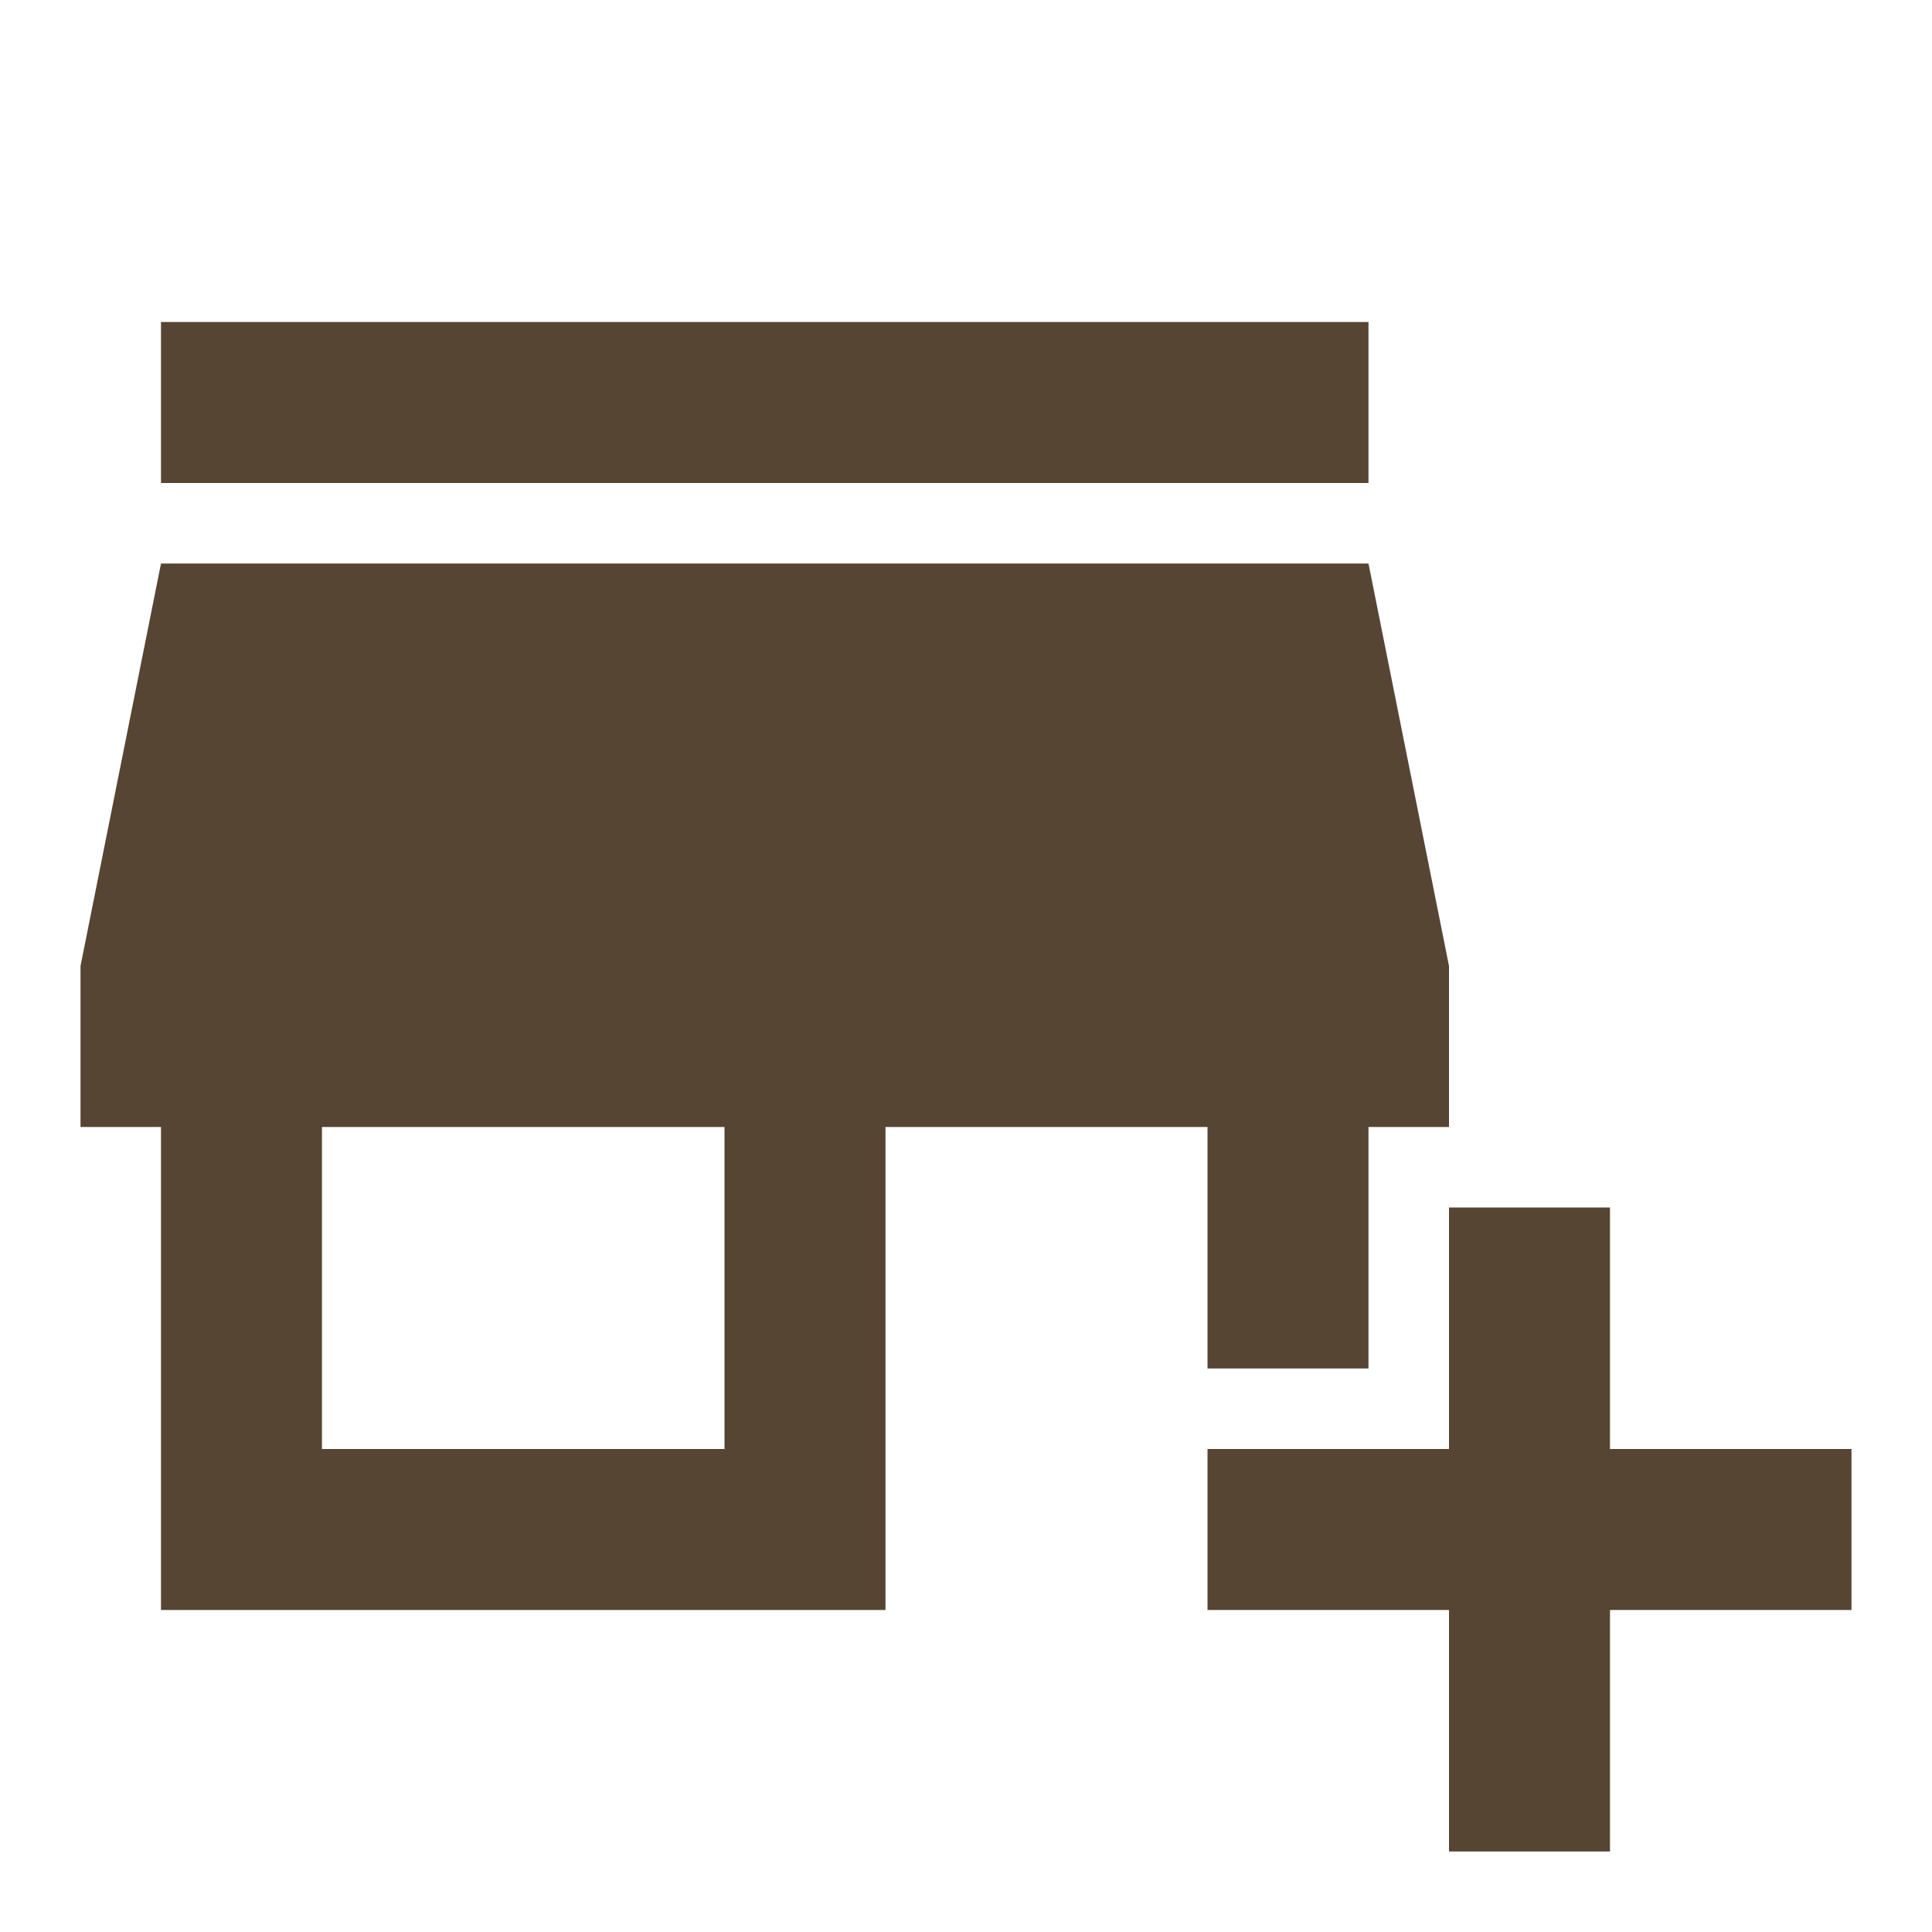 <svg width="64" height="64" viewBox="0 0 64 64" fill="none" xmlns="http://www.w3.org/2000/svg">
<path d="M40 45.333H45.333V37.333H48V32L45.333 18.667H5.333L2.667 32V37.333H5.333V53.333H29.333V37.333H40V45.333ZM24 48H10.666V37.333H24V48ZM5.333 10.667H45.333V16H5.333V10.667Z" fill="#574534"/>
<path d="M53.333 48V40H48V48H40V53.333H48V61.333H53.333V53.333H61.333V48H53.333Z" fill="#574534"/>
</svg>
